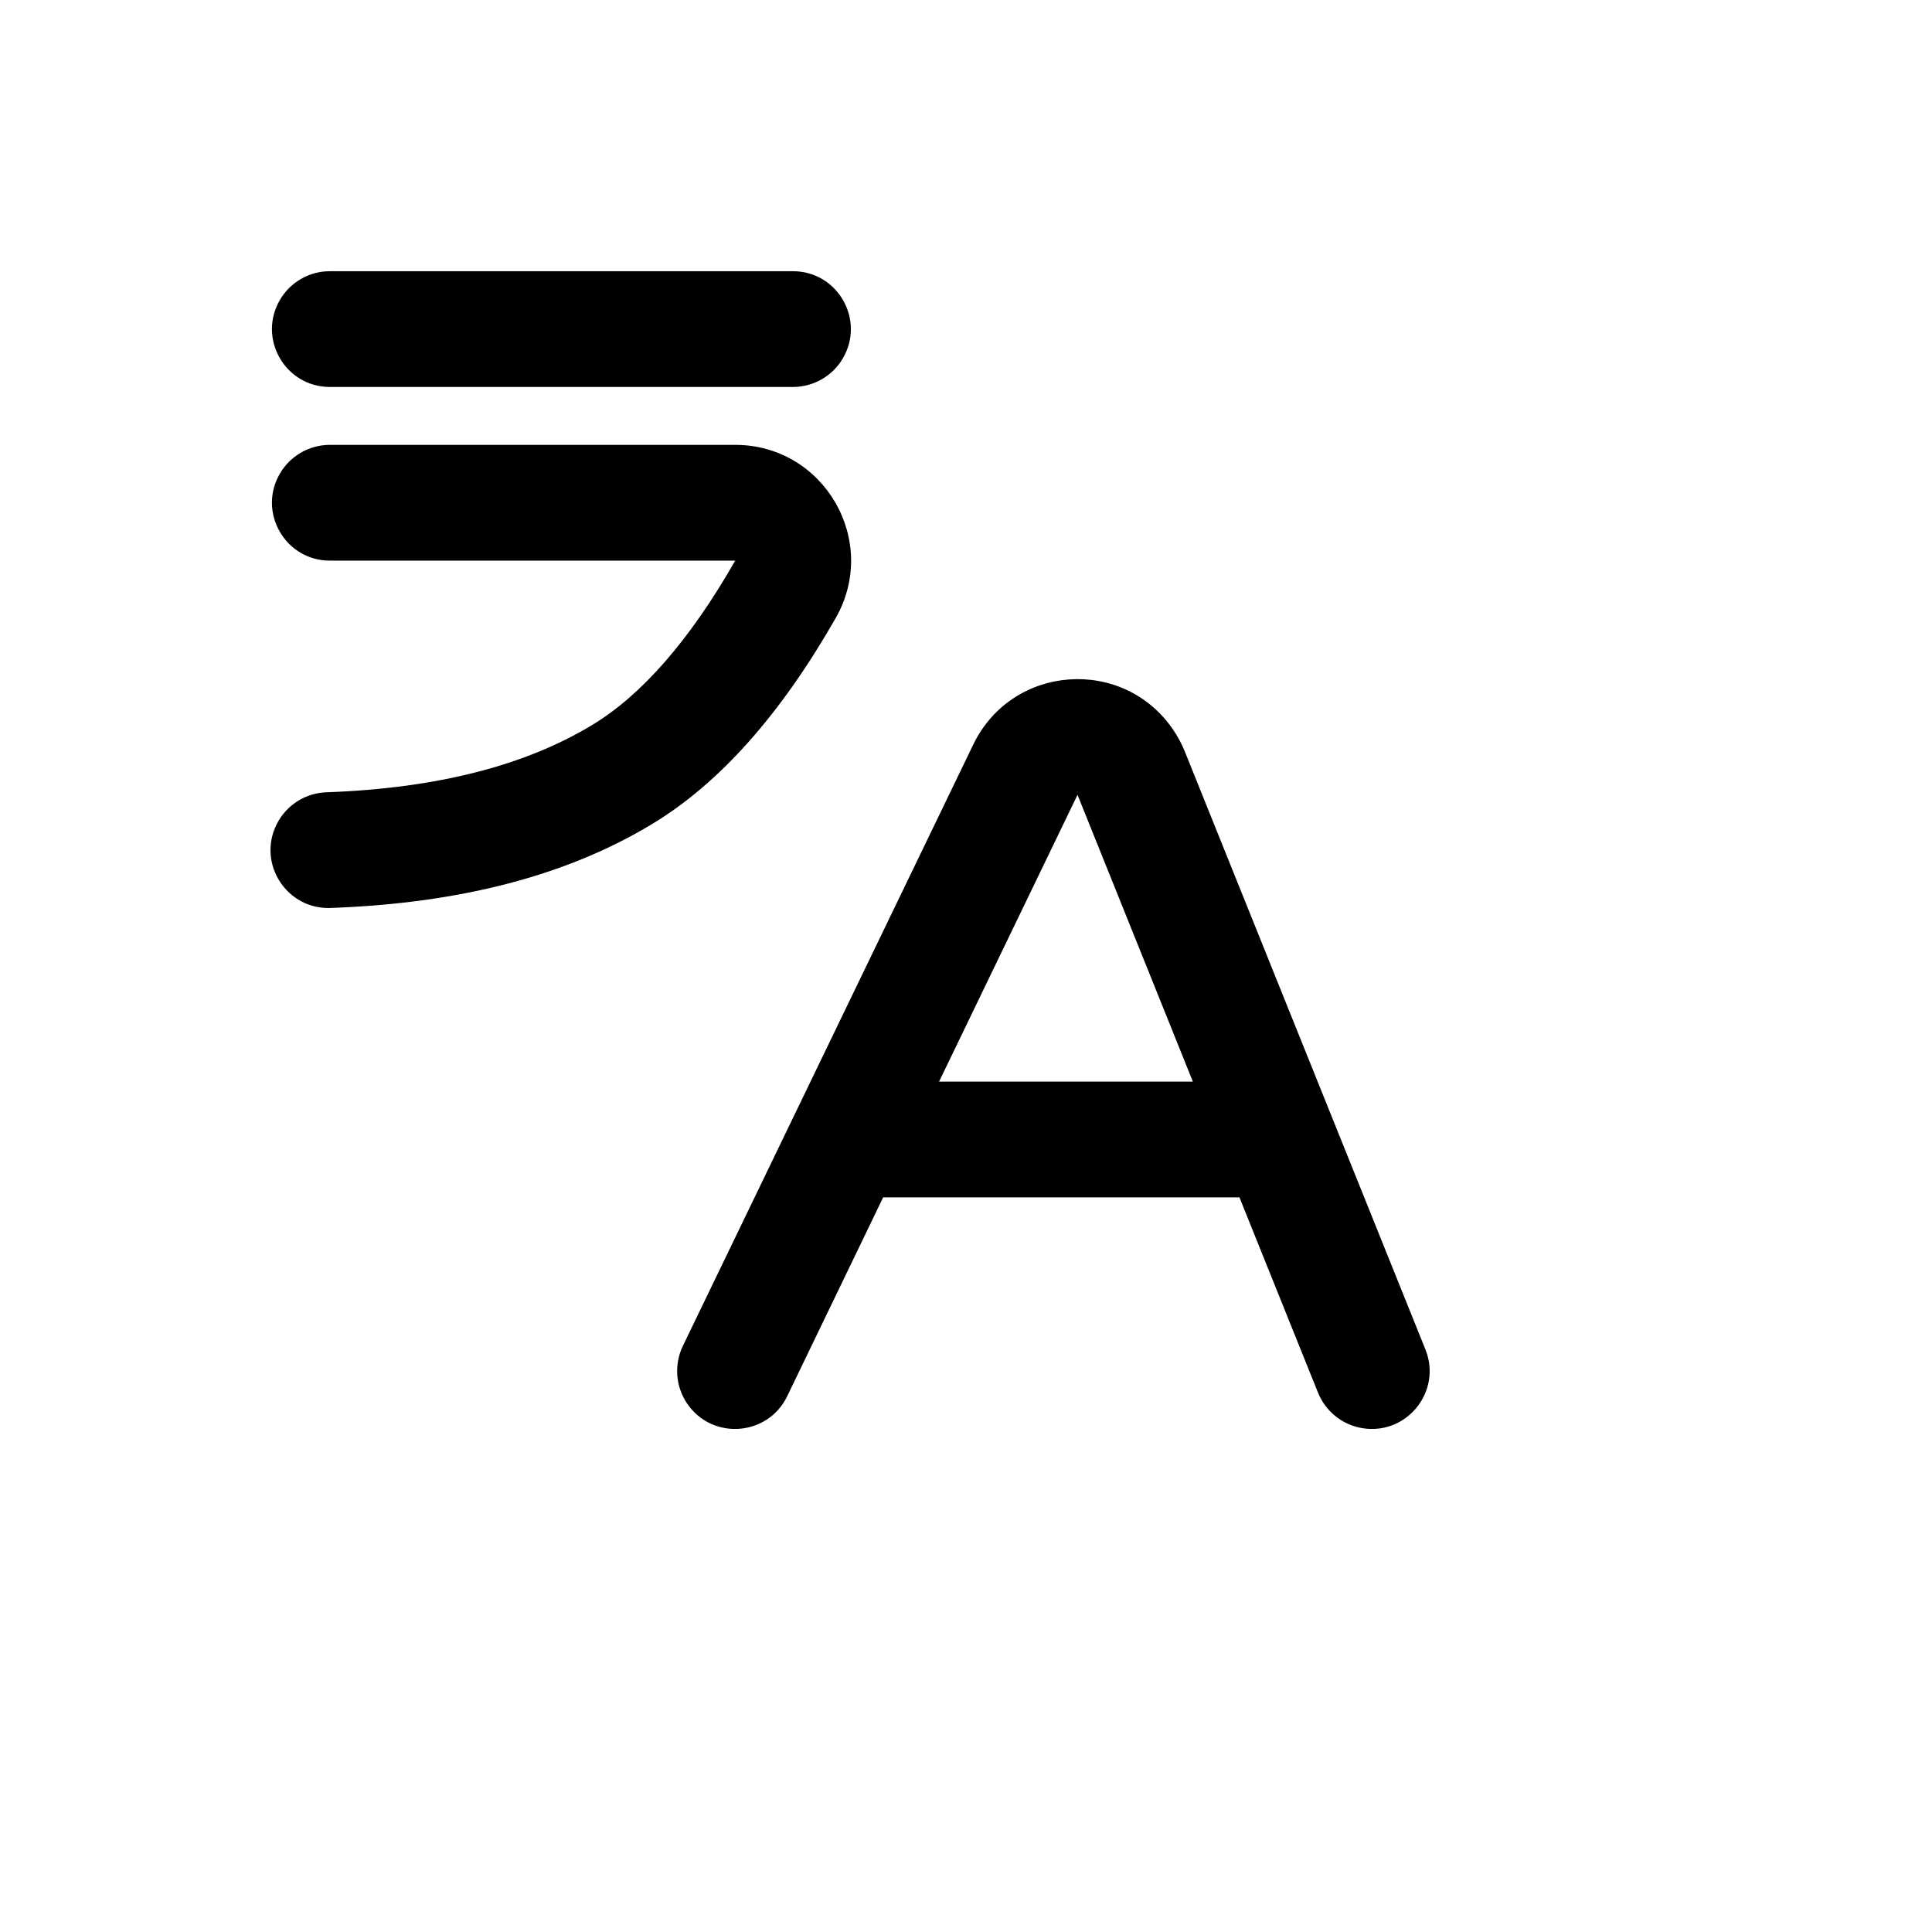 <svg xmlns="http://www.w3.org/2000/svg" version="1.1" xmlns:xlink="http://www.w3.org/1999/xlink" width="100%" height="100%" id="svgWorkerArea" viewBox="-25 -25 625 625" xmlns:idraw="https://idraw.muisca.co" style="background: white;"><defs id="defsdoc"><pattern id="patternBool" x="0" y="0" width="10" height="10" patternUnits="userSpaceOnUse" patternTransform="rotate(35)"><circle cx="5" cy="5" r="4" style="stroke: none;fill: #ff000070;"></circle></pattern></defs><g id="fileImp-77281335" class="cosito"><path id="pathImp-45328750" class="grouped" d="M278.788 324.898C278.788 324.898 360.89 324.898 360.89 324.898 360.89 324.898 323.574 232.13 323.574 232.13 323.574 232.13 278.788 324.898 278.788 324.898 278.788 324.898 278.788 324.898 278.788 324.898M375.963 362.35C375.963 362.35 260.7 362.35 260.7 362.35 260.7 362.35 229.657 426.674 229.657 426.674 223.386 439.662 205.41 440.991 197.299 429.067 193.534 423.533 193.007 416.41 195.917 410.382 195.917 410.382 289.853 215.857 289.853 215.857 302.394 189.897 338.33 187.253 354.539 211.094 356.043 213.308 357.307 215.677 358.307 218.16 358.307 218.16 436.122 411.543 436.122 411.543 441.497 424.921 430.379 439.102 416.106 437.07 409.484 436.126 403.867 431.72 401.371 425.512 401.371 425.513 375.963 362.35 375.963 362.35 375.963 362.35 375.963 362.35 375.963 362.35M81.722 62.735C81.722 62.735 231.511 62.735 231.511 62.735 245.924 62.735 254.932 78.339 247.725 90.824 244.381 96.618 238.2 100.187 231.511 100.187 231.511 100.187 81.722 100.187 81.722 100.187 67.308 100.187 58.301 84.582 65.507 72.098 68.851 66.304 75.032 62.735 81.722 62.735 81.722 62.735 81.722 62.735 81.722 62.735M81.722 156.365C67.308 156.365 58.301 140.76 65.507 128.276 68.851 122.482 75.032 118.913 81.722 118.913 81.722 118.913 212.843 118.913 212.843 118.913 241.588 118.922 259.605 149.977 245.347 174.941 227.653 205.913 208.031 228.197 186.087 241.493 158.526 258.215 123.925 267.185 82.415 268.702 68.029 269.597 58.07 254.58 64.487 241.674 67.615 235.381 74.004 231.371 81.029 231.287 116.566 229.976 145.045 222.598 166.671 209.471 182.53 199.865 198.051 182.244 212.843 156.365 212.843 156.365 81.722 156.365 81.722 156.365 81.722 156.365 81.722 156.365 81.722 156.365"></path></g></svg>